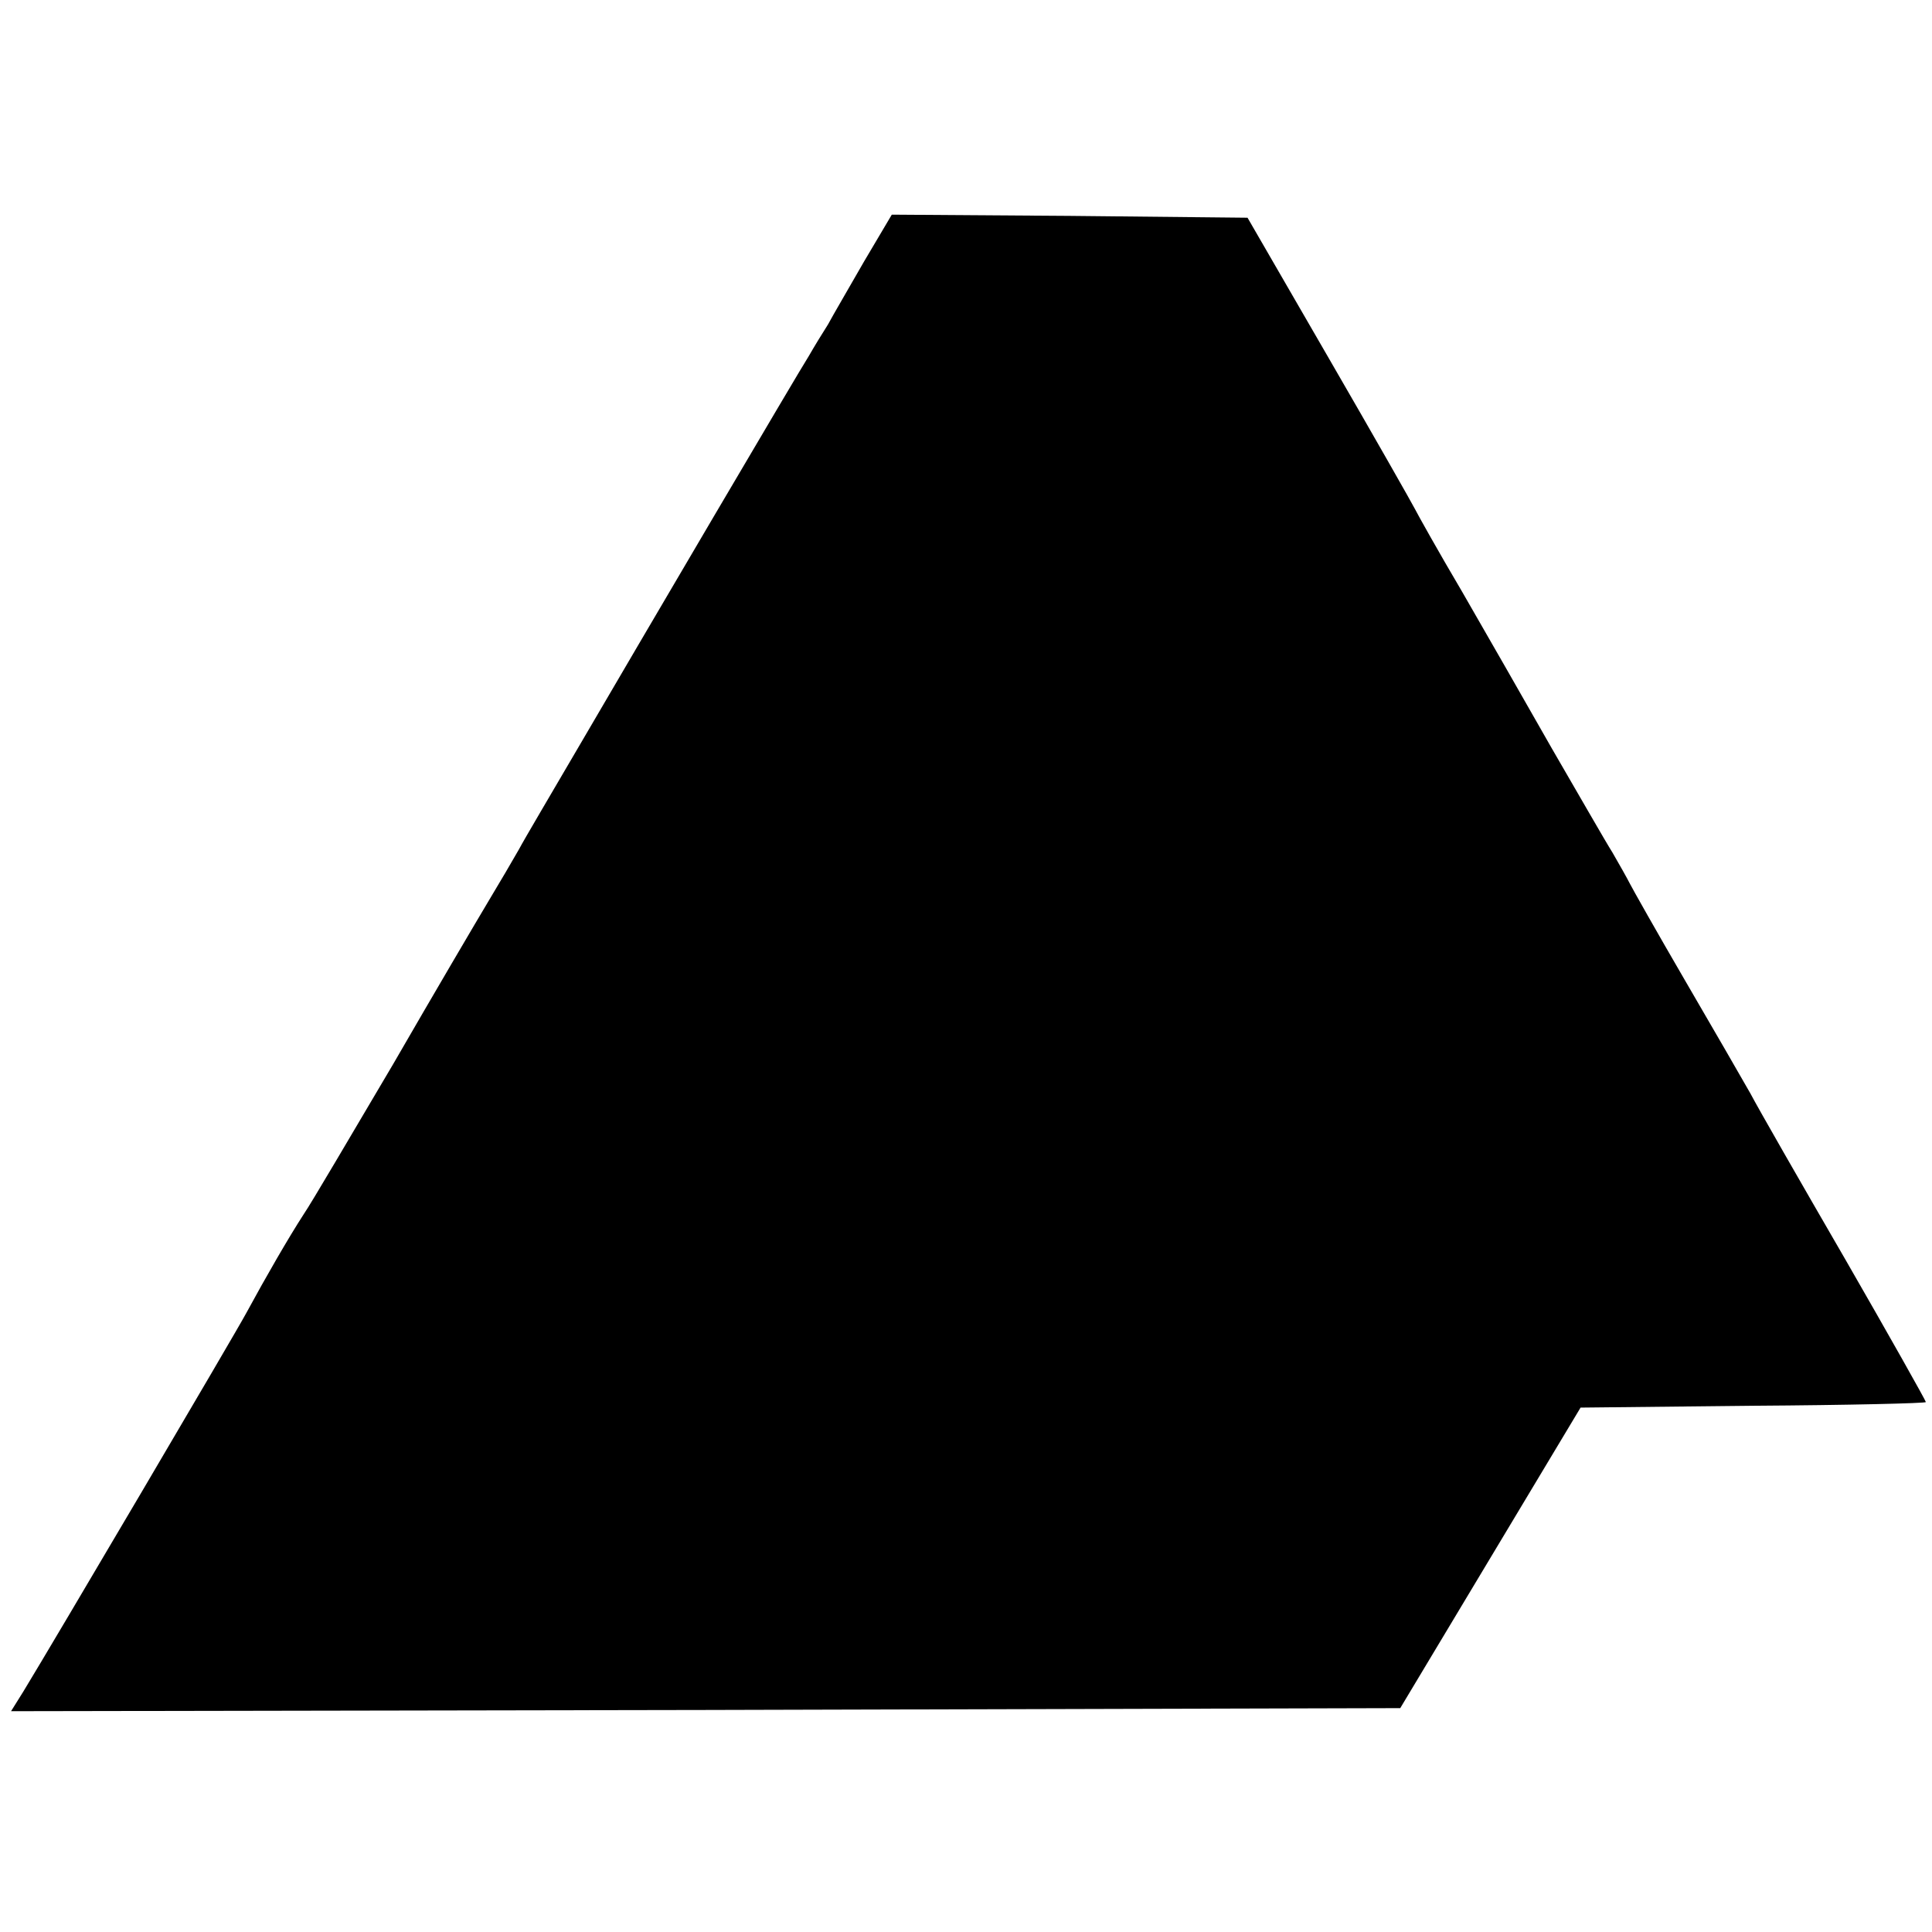 <?xml version="1.0" standalone="no"?>
<!DOCTYPE svg PUBLIC "-//W3C//DTD SVG 20010904//EN"
 "http://www.w3.org/TR/2001/REC-SVG-20010904/DTD/svg10.dtd">
<svg version="1.0" xmlns="http://www.w3.org/2000/svg"
 width="315pt" height="315pt" viewBox="0 0 315 315"
 preserveAspectRatio="xMidYMid meet">
<g transform="translate(0,315) scale(0.1,-0.1)"
fill="#000000" stroke="none">
<path d="M1409 2724 c-24 -42 -51 -88 -59 -103 -9 -14 -23 -37 -31 -51 -9 -14
-78 -131 -154 -260 -76 -129 -175 -298 -220 -375 -45 -77 -90 -153 -99 -170
-9 -16 -32 -55 -50 -85 -18 -30 -88 -149 -155 -265 -68 -115 -133 -226 -146
-245 -24 -37 -61 -101 -93 -160 -17 -32 -317 -541 -364 -618 l-20 -32 1133 2
1132 3 147 245 147 245 282 3 c154 1 281 4 281 6 0 2 -59 107 -131 232 -73
126 -143 248 -155 271 -13 23 -61 106 -107 185 -46 79 -86 150 -90 158 -4 8
-17 31 -28 50 -12 19 -56 96 -99 170 -42 74 -108 189 -146 255 -39 66 -73 127
-77 135 -4 8 -67 119 -140 245 l-133 230 -290 3 -290 2 -45 -76z"/>
</g>
</svg>
